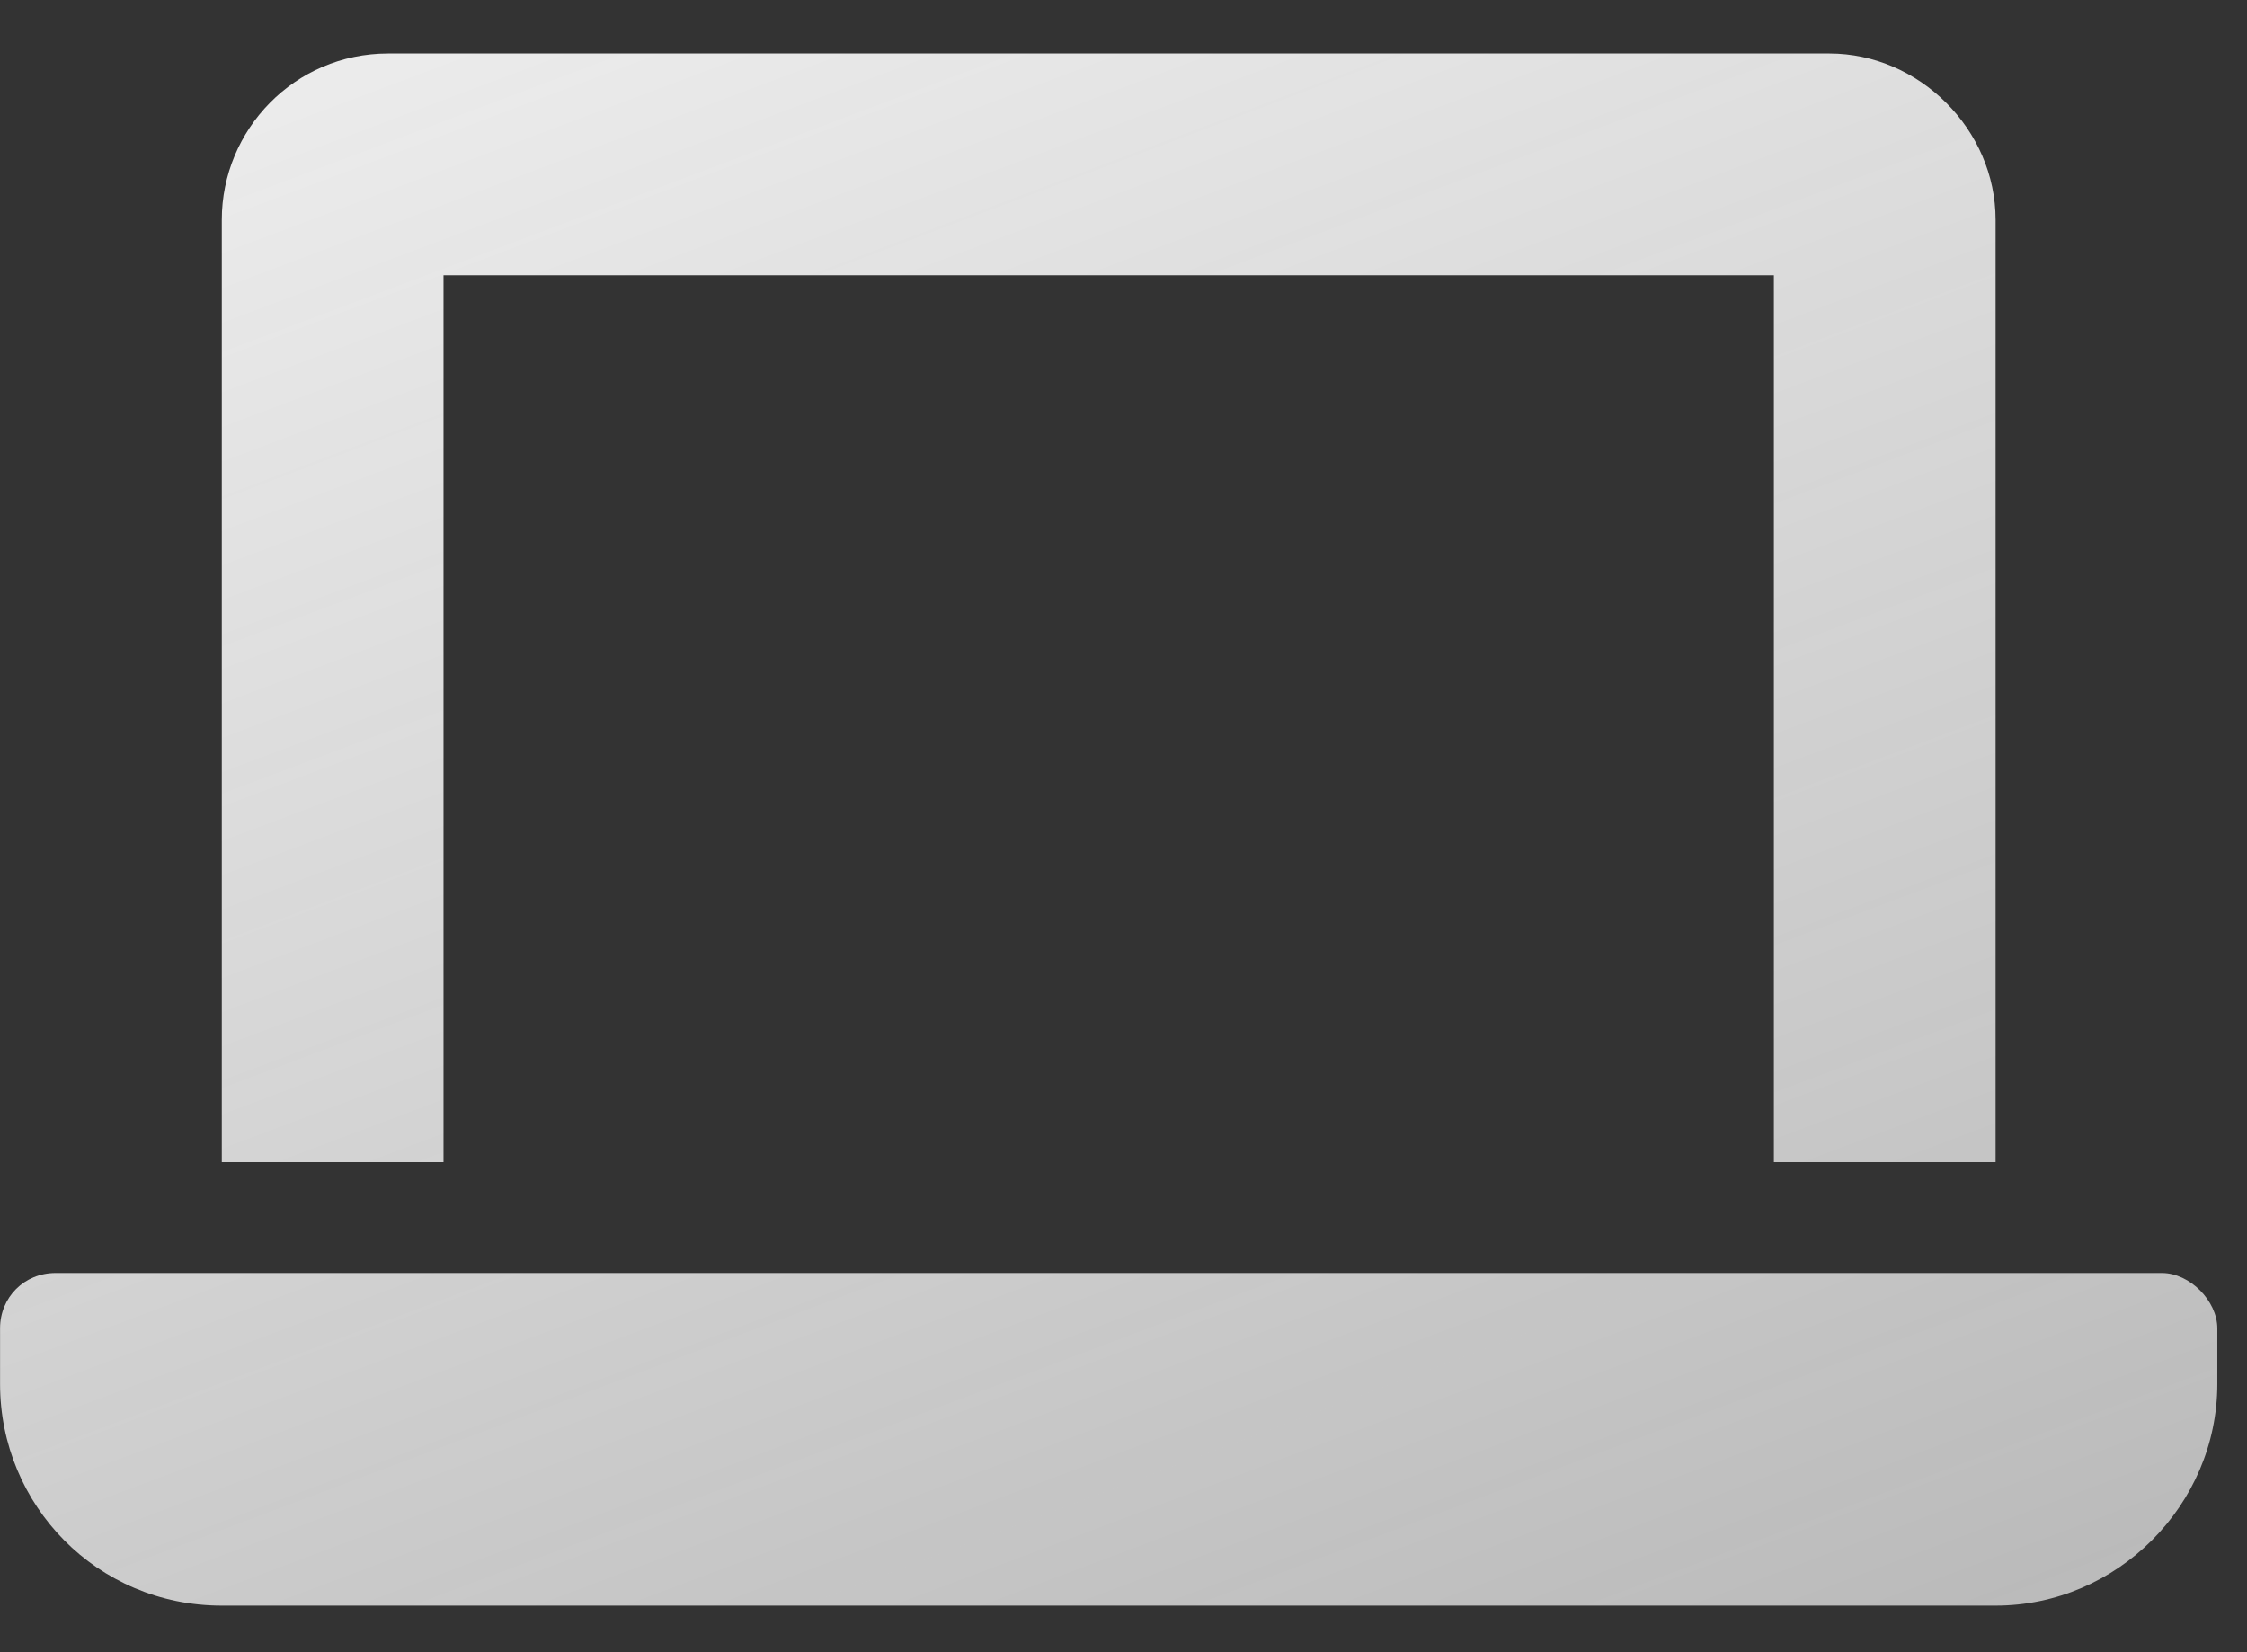 <?xml version="1.0" encoding="UTF-8"?> <svg xmlns="http://www.w3.org/2000/svg" width="34" height="25" viewBox="0 0 34 25" fill="none"><rect x="0" y="0" width="34" height="25" fill="#333333" stroke="none"/> <g clip-path="url(#clip0_80_271)"> <path d="M6.711 4.165H26.841V17.585H30.196V3.326C30.196 1.963 29.043 0.81 27.68 0.81H5.872C4.457 0.81 3.356 1.963 3.356 3.326V17.585H6.711V4.165ZM32.713 19.262H0.84C0.368 19.262 0.001 19.629 0.001 20.101V20.94C0.001 22.775 1.469 24.295 3.356 24.295H30.196C32.031 24.295 33.551 22.775 33.551 20.94V20.101C33.551 19.682 33.132 19.262 32.713 19.262Z" fill="url(#paint0_linear_80_271)"></path> </g> <defs> <linearGradient id="paint0_linear_80_271" x1="3.029" y1="2.114" x2="40.486" y2="101.584" gradientUnits="userSpaceOnUse"> <stop stop-color="#EBEBEB"></stop> <stop offset="1" stop-color="white" stop-opacity="0"></stop> </linearGradient> <clipPath id="clip0_80_271"> <rect width="33.998" height="24.156" fill="white" transform="translate(0.001 0.25)"></rect> </clipPath> </defs> </svg> 